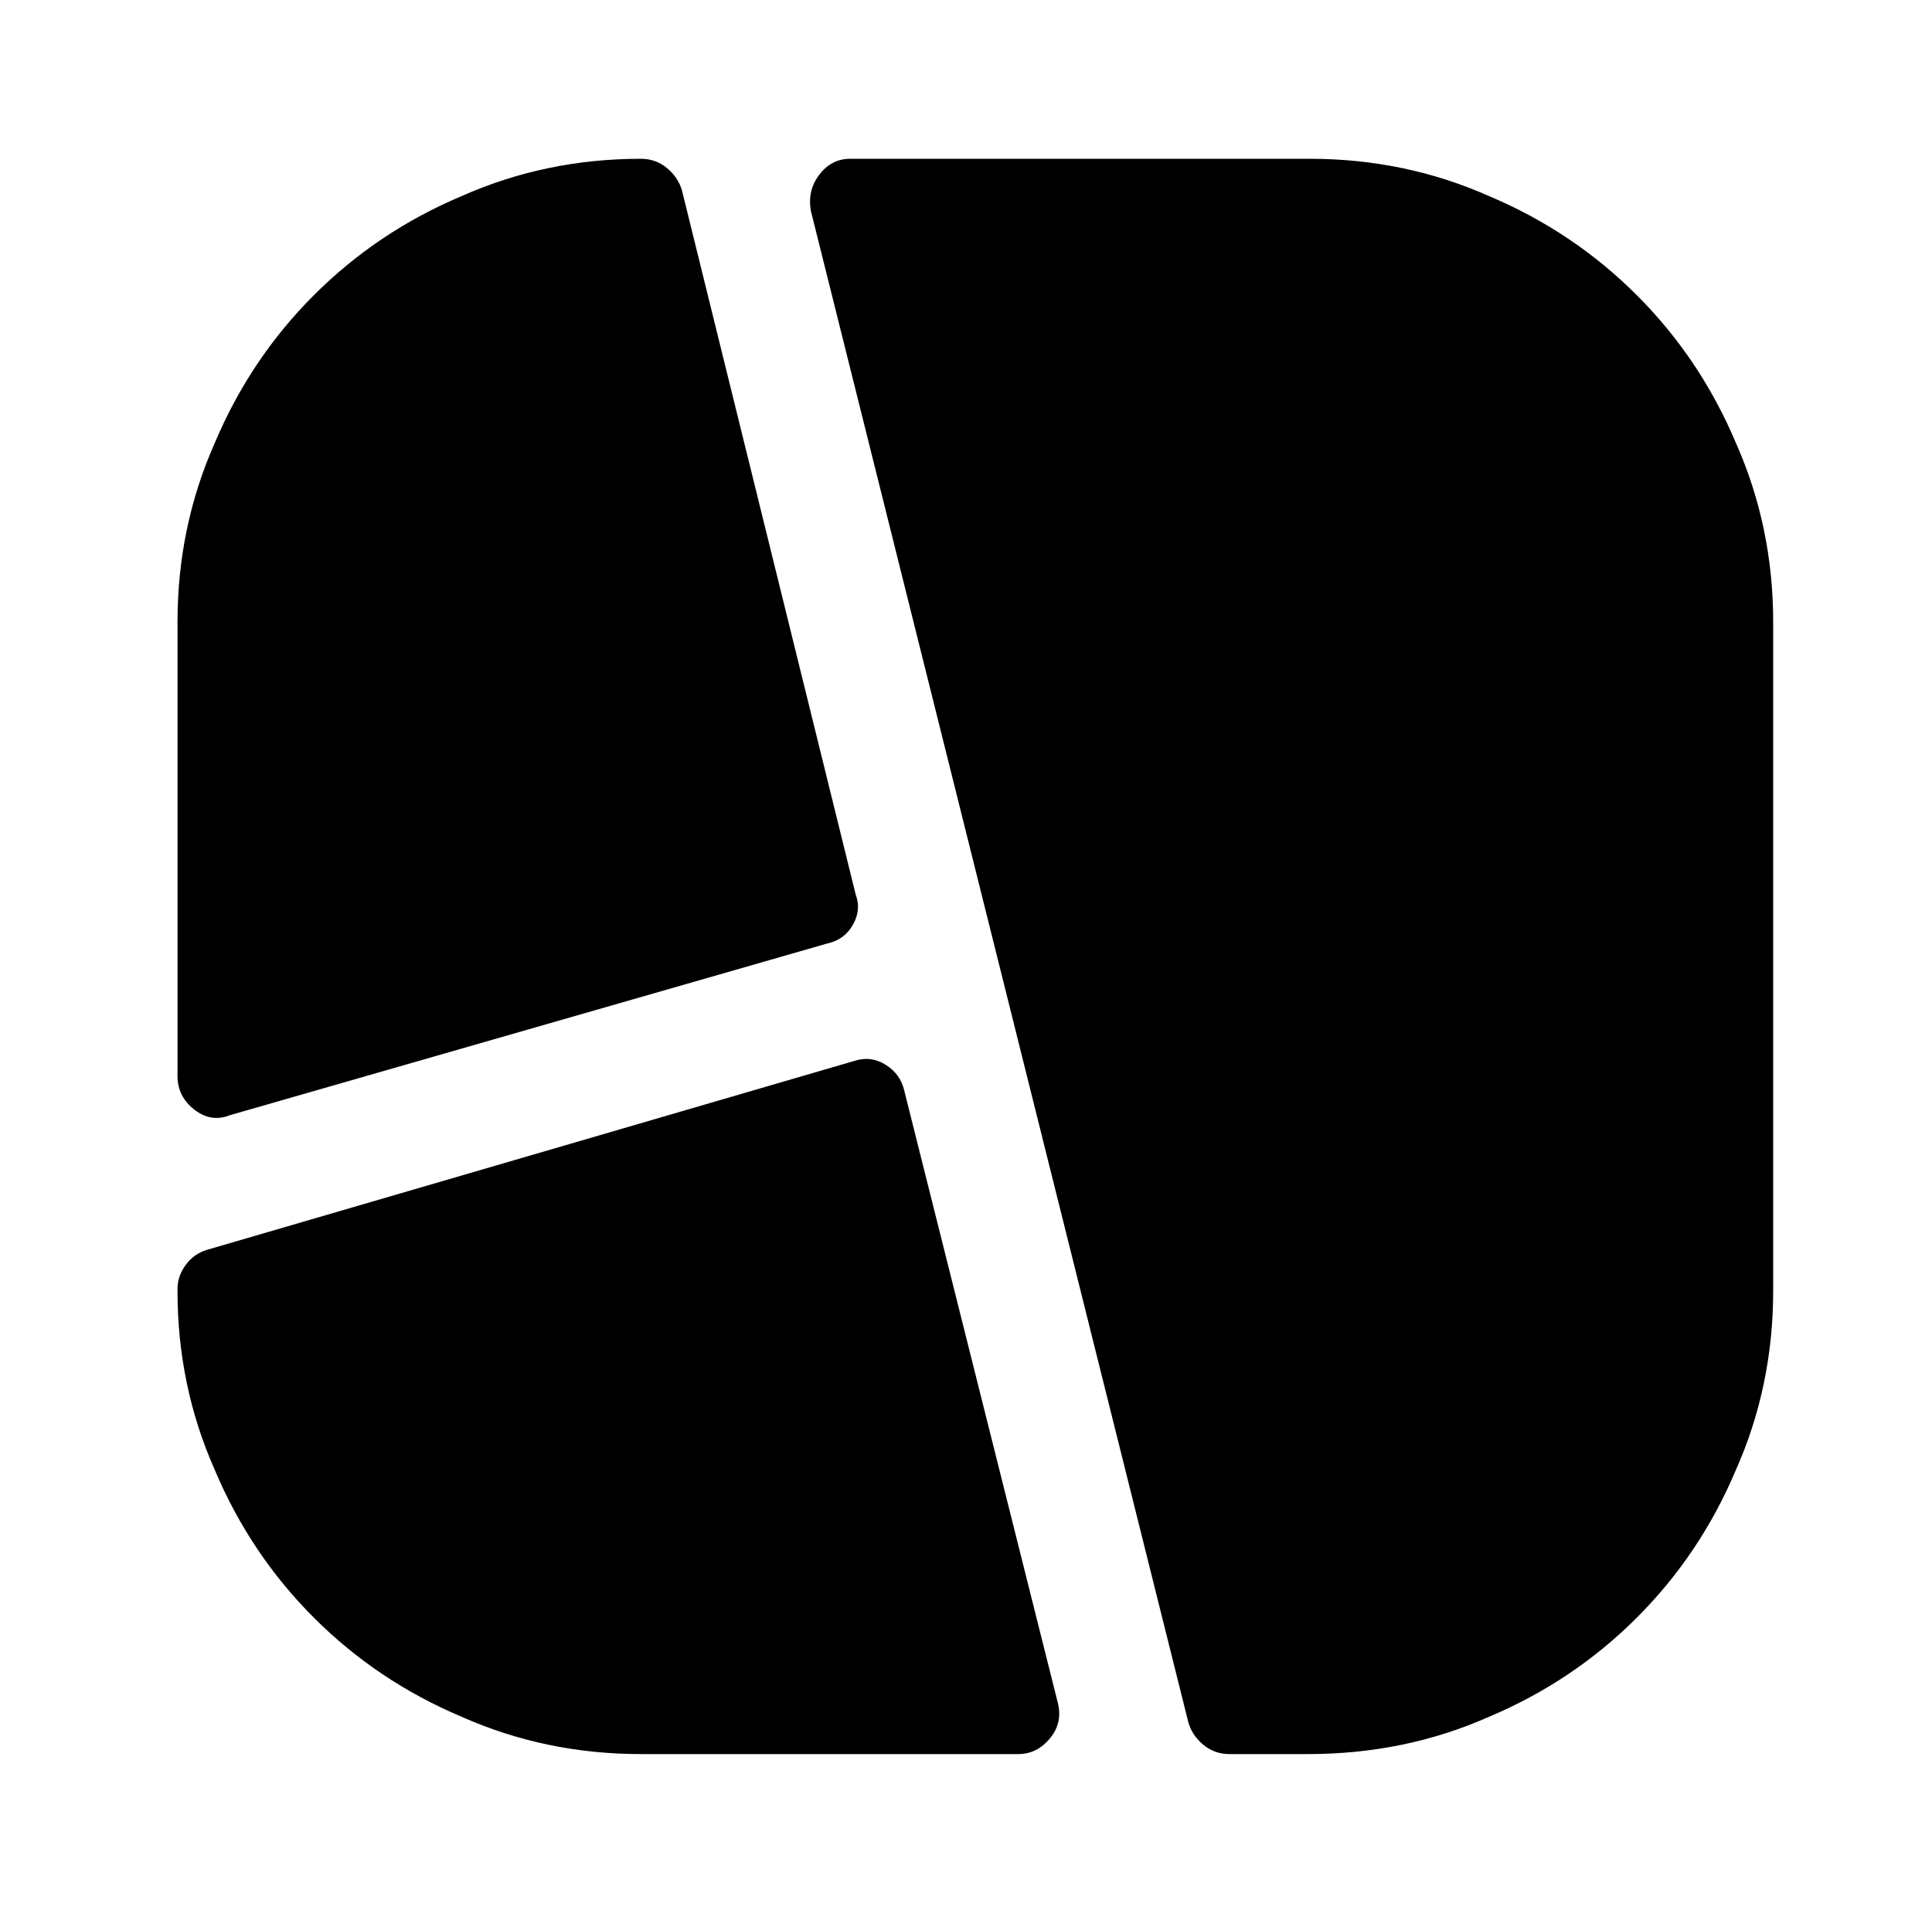 <?xml version="1.0" standalone="no"?>
<!DOCTYPE svg PUBLIC "-//W3C//DTD SVG 1.1//EN" "http://www.w3.org/Graphics/SVG/1.1/DTD/svg11.dtd" >
<svg xmlns="http://www.w3.org/2000/svg" xmlns:xlink="http://www.w3.org/1999/xlink" version="1.1" viewBox="-10 0 1034 1024">
   <path fill="currentColor"
d="M448 479l-93 -377q-2 -7 -8 -12t-14 -5q-51 0 -96 20q-45 19 -79 53t-53 79q-20 45 -20 96v243q0 11 9 18t19 3l320 -92q9 -2 13.5 -10t1.5 -16v0zM474 584q-2 -9 -10 -14t-17 -2l-346 101q-7 2 -11.5 8t-4.5 13v1q0 51 20 96q19 45 53 79t79 53q45 20 96 20h202
q10 0 17 -8.5t4 -19.5l-82 -327v0zM691 85h-246q-10 0 -16.5 8.5t-4.5 19.5l202 809q2 7 8 12t14 5h42q52 0 97 -20q45 -19 79 -53t53 -79q20 -45 20 -96v-358q0 -51 -20 -96q-19 -45 -53 -79t-79 -53q-45 -20 -96 -20v0z" />
</svg>
